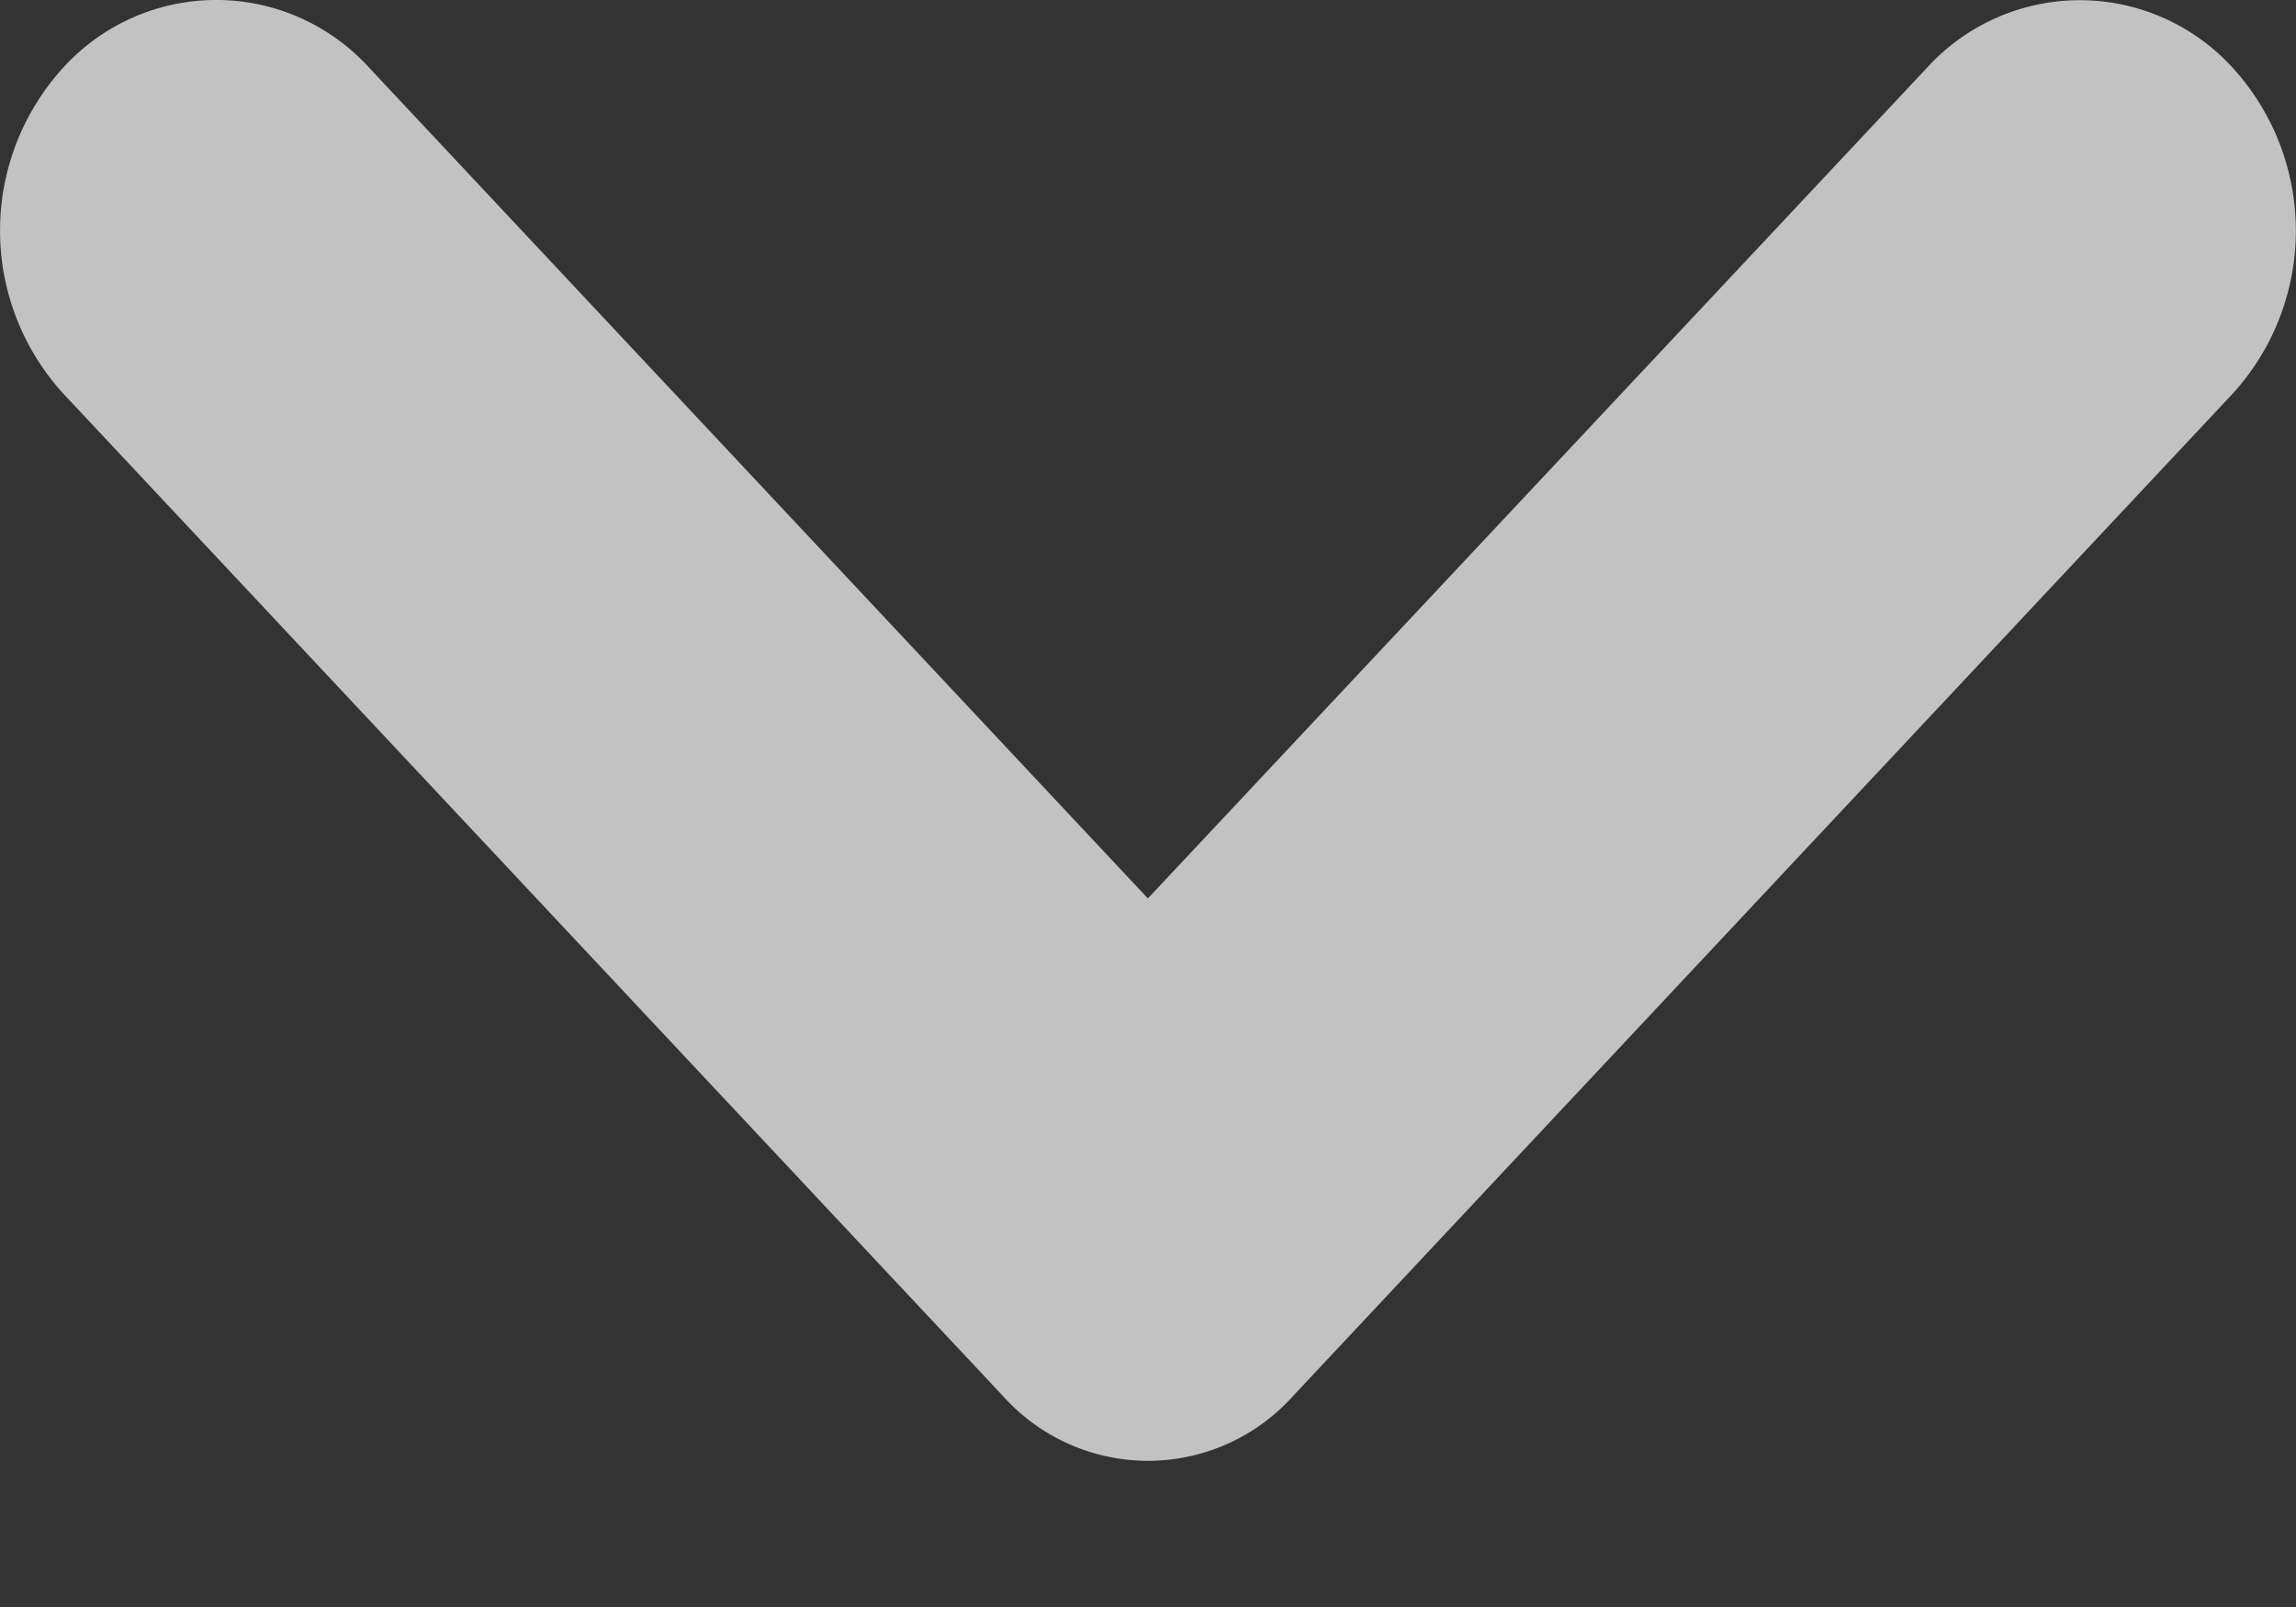 <svg width="10" height="7" viewBox="0 0 10 7" xmlns="http://www.w3.org/2000/svg"><rect x="0" y="0" width="10" height="7" fill="#333333" stroke="none"/><path d="M5 3.914L1.607.294a.9.9 0 00-1.331 0 1.053 1.053 0 000 1.421l4.096 4.37a.848.848 0 001.256 0l4.096-4.37a1.053 1.053 0 000-1.42.9.9 0 00-1.331 0L5 3.913z" fill="#FFF" opacity=".7"/></svg>